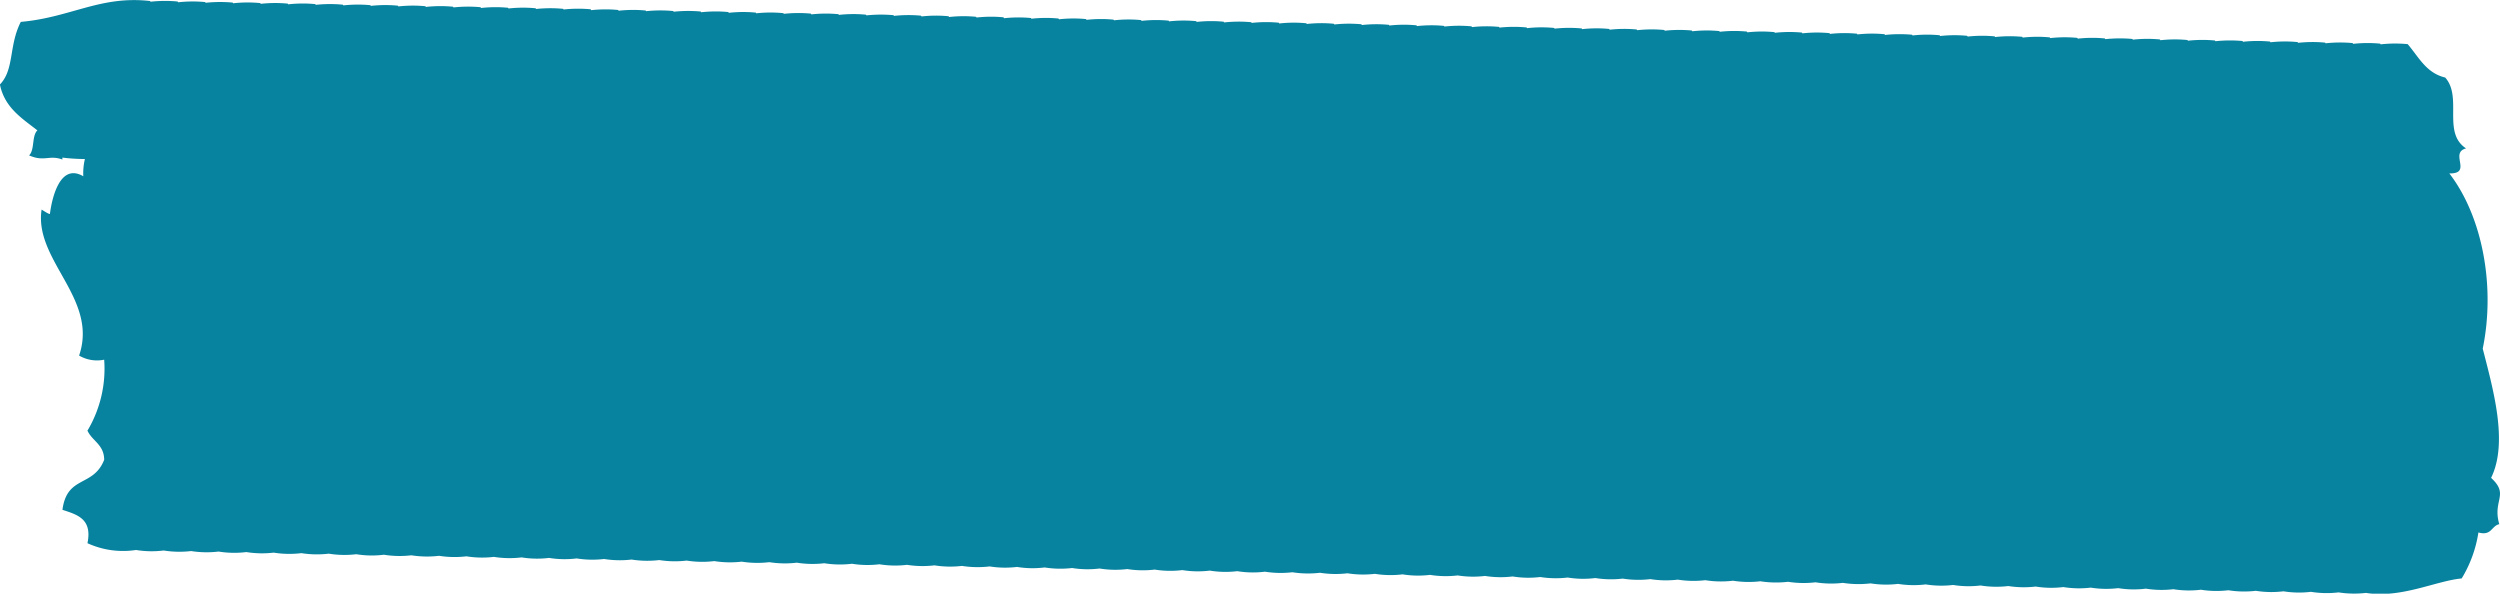 <?xml version="1.0" encoding="UTF-8"?> <svg xmlns="http://www.w3.org/2000/svg" width="155.718" height="36.976" viewBox="0 0 155.718 36.976"><path id="Path_1372" data-name="Path 1372" d="M183.272,746.688c1.07-2.185.149-5.443-.521-8.05.8-3.877-.016-8.237-2.08-10.914,1.464.025-.019-1.283,1.042-1.559-1.5-.981-.206-3.188-1.3-4.414-1.191-.283-1.654-1.289-2.337-2.08a8.2,8.2,0,0,0-1.68.013l-.035-.044a8.165,8.165,0,0,0-1.677.013l-.038-.048a8.417,8.417,0,0,0-1.68.013l-.035-.041a8.165,8.165,0,0,0-1.677.013l-.038-.048a8.2,8.2,0,0,0-1.68.013l-.035-.044a8.2,8.2,0,0,0-1.68.013l-.035-.048a8.681,8.681,0,0,0-1.68.013l-.035-.044a8.2,8.2,0,0,0-1.68.013l-.035-.044a8.2,8.2,0,0,0-1.68.013l-.035-.048a8.2,8.2,0,0,0-1.68.013l-.035-.044a8.676,8.676,0,0,0-1.68.013l-.035-.045a8.19,8.19,0,0,0-1.68.013l-.035-.048a8.2,8.2,0,0,0-1.68.013l-.035-.044a8.2,8.2,0,0,0-1.68.013l-.035-.048a8.451,8.451,0,0,0-1.683.013l-.032-.041a8.206,8.206,0,0,0-1.68.013l-.035-.048a8.2,8.2,0,0,0-1.68.013l-.035-.048a8.227,8.227,0,0,0-1.683.013l-.032-.045a8.678,8.678,0,0,0-1.68.013l-.038-.045a8.194,8.194,0,0,0-1.68.013l-.035-.045a8.176,8.176,0,0,0-1.677.013l-.038-.048a8.159,8.159,0,0,0-1.677.013l-.038-.048a8.436,8.436,0,0,0-1.68.013l-.035-.041a8.164,8.164,0,0,0-1.677.013l-.038-.048a8.2,8.2,0,0,0-1.68.013l-.035-.044a8.173,8.173,0,0,0-1.677.013l-.038-.048a8.41,8.41,0,0,0-1.677.013l-.038-.045a8.22,8.22,0,0,0-1.68.013l-.035-.044a8.17,8.17,0,0,0-1.677.013l-.038-.048a8.221,8.221,0,0,0-1.68.013l-.035-.044a8.427,8.427,0,0,0-1.68.013l-.035-.044a8.2,8.2,0,0,0-1.68.013l-.035-.044a8.437,8.437,0,0,0-1.68.01l-.035-.044a8.2,8.2,0,0,0-1.68.013l-.035-.048a8.423,8.423,0,0,0-1.68.013l-.035-.041a8.2,8.2,0,0,0-1.68.013l-.035-.048a8.219,8.219,0,0,0-1.683.013l-.032-.044a8.19,8.19,0,0,0-1.68.013l-.035-.048a8.42,8.42,0,0,0-1.68.013l-.035-.044a8.2,8.2,0,0,0-1.68.013l-.035-.044a8.179,8.179,0,0,0-1.68.013l-.035-.048a8.232,8.232,0,0,0-1.683.013l-.032-.044a8.42,8.42,0,0,0-1.68.013l-.038-.044a8.168,8.168,0,0,0-1.677.013l-.035-.048a8.232,8.232,0,0,0-1.683.013l-.032-.044a8.2,8.2,0,0,0-1.68.013l-.038-.048a8.186,8.186,0,0,0-1.68.013l-.035-.041a8.173,8.173,0,0,0-1.677.013l-.038-.048a8.172,8.172,0,0,0-1.677.013l-.038-.048a8.2,8.2,0,0,0-1.68.013l-.035-.044a8.41,8.41,0,0,0-1.677.013L90.619,718a8.2,8.2,0,0,0-1.68.013l-.035-.045a8.174,8.174,0,0,0-1.677.013l-.038-.048a8.157,8.157,0,0,0-1.677.013l-.038-.048a8.422,8.422,0,0,0-1.68.013l-.035-.044a8.671,8.671,0,0,0-1.68.013l-.035-.044a8.2,8.2,0,0,0-1.68.013l-.035-.044a8.212,8.212,0,0,0-1.68.013l-.035-.048a8.439,8.439,0,0,0-1.68.013l-.035-.041a8,8,0,0,0-1.68.009l-.035-.044a8.2,8.2,0,0,0-1.68.013l-.035-.048a8.2,8.2,0,0,0-1.68.013l-.035-.045a8.444,8.444,0,0,0-1.68.013l-.035-.044a8.462,8.462,0,0,0-1.683.009l-.032-.041a8.2,8.2,0,0,0-1.68.013l-.035-.047a8.188,8.188,0,0,0-1.68.013L64.9,717.5a8.465,8.465,0,0,0-1.683.013l-.032-.041a8.444,8.444,0,0,0-1.68.009l-.035-.044a8.215,8.215,0,0,0-1.683.013l-.032-.044a8.192,8.192,0,0,0-1.68.013l-.038-.048a8.39,8.39,0,0,0-1.677.013l-.038-.044a8.237,8.237,0,0,0-1.683.013l-.035-.044a8.169,8.169,0,0,0-1.677.013l-.038-.047a8.2,8.2,0,0,0-1.68.013l-.035-.044a8.386,8.386,0,0,0-1.677.013l-.038-.044a8.409,8.409,0,0,0-1.677.009l-.038-.044a8.2,8.2,0,0,0-1.68.013l-.035-.044a8.166,8.166,0,0,0-1.677.013l-.038-.047a8.186,8.186,0,0,0-1.68.013l-.035-.044a8.65,8.65,0,0,0-1.677.013l-.038-.044a8.17,8.17,0,0,0-1.677.013l-.038-.048a8.191,8.191,0,0,0-1.68.013l-.035-.044c-3.093-.353-4.941,1.026-8.05,1.3-.759,1.486-.391,2.959-1.3,3.9.289,1.438,1.365,2.1,2.334,2.858-.359.333-.159,1.226-.518,1.556.937.422,1.254-.044,2.077.26a.783.783,0,0,1,0-.12,12.4,12.4,0,0,0,1.4.089,3.863,3.863,0,0,0-.1,1.073c-1.727-1.013-2.07,2.315-2.077,2.337-.025.073-.521-.273-.521-.26-.476,3.175,3.55,5.541,2.337,9.091a2.2,2.2,0,0,0,1.562.257,7.527,7.527,0,0,1-1.042,4.42c.3.651,1.038.867,1.042,1.816-.68,1.727-2.312.943-2.6,3.115.908.3,1.873.552,1.559,2.08a5.331,5.331,0,0,0,3.026.422,6.014,6.014,0,0,0,1.721.032,6.174,6.174,0,0,0,1.708.035,6.192,6.192,0,0,0,1.712.031,6.058,6.058,0,0,0,1.727.032,6.139,6.139,0,0,0,1.705.035,6.151,6.151,0,0,0,1.724.032,6.14,6.14,0,0,0,1.705.032,6.091,6.091,0,0,0,1.715.035,6.014,6.014,0,0,0,1.721.032,6.2,6.2,0,0,0,1.712.035,6.256,6.256,0,0,0,1.721.032,6.174,6.174,0,0,0,1.708.032,6.2,6.2,0,0,0,1.712.035,6.153,6.153,0,0,0,1.724.032,6.054,6.054,0,0,0,1.708.032,6.018,6.018,0,0,0,1.721.032,6.171,6.171,0,0,0,1.708.035,6.194,6.194,0,0,0,1.712.035,6.289,6.289,0,0,0,1.724.032,6.174,6.174,0,0,0,1.708.032,6.149,6.149,0,0,0,1.721.032,6.176,6.176,0,0,0,1.708.035,6.263,6.263,0,0,0,1.721.032,6.174,6.174,0,0,0,1.708.032,6.224,6.224,0,0,0,1.715.035,6.174,6.174,0,0,0,1.724.032,6.056,6.056,0,0,0,1.708.032,6.141,6.141,0,0,0,1.721.035,6.167,6.167,0,0,0,1.708.032,6.187,6.187,0,0,0,1.712.035,6.279,6.279,0,0,0,1.724.032,6.16,6.16,0,0,0,1.708.032,6.02,6.02,0,0,0,1.721.032,6.167,6.167,0,0,0,1.708.035,6.072,6.072,0,0,0,1.712.031,6.164,6.164,0,0,0,1.724.035,6.2,6.2,0,0,0,1.712.032,6.119,6.119,0,0,0,1.718.032,6.067,6.067,0,0,0,1.712.032,6.069,6.069,0,0,0,1.712.035,6.034,6.034,0,0,0,1.724.032,6.171,6.171,0,0,0,1.708.035,6.259,6.259,0,0,0,1.721.032,6.163,6.163,0,0,0,1.708.032,6.2,6.2,0,0,0,1.712.035,6.146,6.146,0,0,0,1.724.032,6.041,6.041,0,0,0,1.708.032,6.134,6.134,0,0,0,1.721.035,6.163,6.163,0,0,0,1.708.032,6.112,6.112,0,0,0,1.718.032,6.094,6.094,0,0,0,1.715.035,6.2,6.2,0,0,0,1.712.032,6.025,6.025,0,0,0,1.721.032,6.176,6.176,0,0,0,1.708.035,6.266,6.266,0,0,0,1.721.032,6.174,6.174,0,0,0,1.708.032,6.2,6.2,0,0,0,1.712.035,6.189,6.189,0,0,0,1.727.032,6.144,6.144,0,0,0,1.705.035,6.279,6.279,0,0,0,1.724.032,6.167,6.167,0,0,0,1.708.032,6.169,6.169,0,0,0,1.708.035,6.284,6.284,0,0,0,1.724.032,6.185,6.185,0,0,0,1.712.032,6.135,6.135,0,0,0,1.721.032,6.166,6.166,0,0,0,1.708.035,6.059,6.059,0,0,0,1.708.032,6.2,6.2,0,0,0,1.727.035,6.294,6.294,0,0,0,1.708.032,6.149,6.149,0,0,0,1.721.032,6.174,6.174,0,0,0,1.708.035,6.2,6.2,0,0,0,1.712.032,6.038,6.038,0,0,0,1.724.032,6.164,6.164,0,0,0,1.708.035,6.247,6.247,0,0,0,1.721.032,6.165,6.165,0,0,0,1.708.032,6.2,6.2,0,0,0,1.712.035,6.162,6.162,0,0,0,1.724.031,6.036,6.036,0,0,0,1.708.032,6.127,6.127,0,0,0,1.721.035,6.285,6.285,0,0,0,1.708.032c2.194.353,4.376-.756,5.96-.9a7.746,7.746,0,0,0,1.042-2.864c.826.229.8-.406,1.3-.517C183.342,748.072,184.431,747.745,183.272,746.688Z" transform="translate(-28.109 -716.922)" fill="#0783a0" fill-rule="evenodd"></path></svg> 